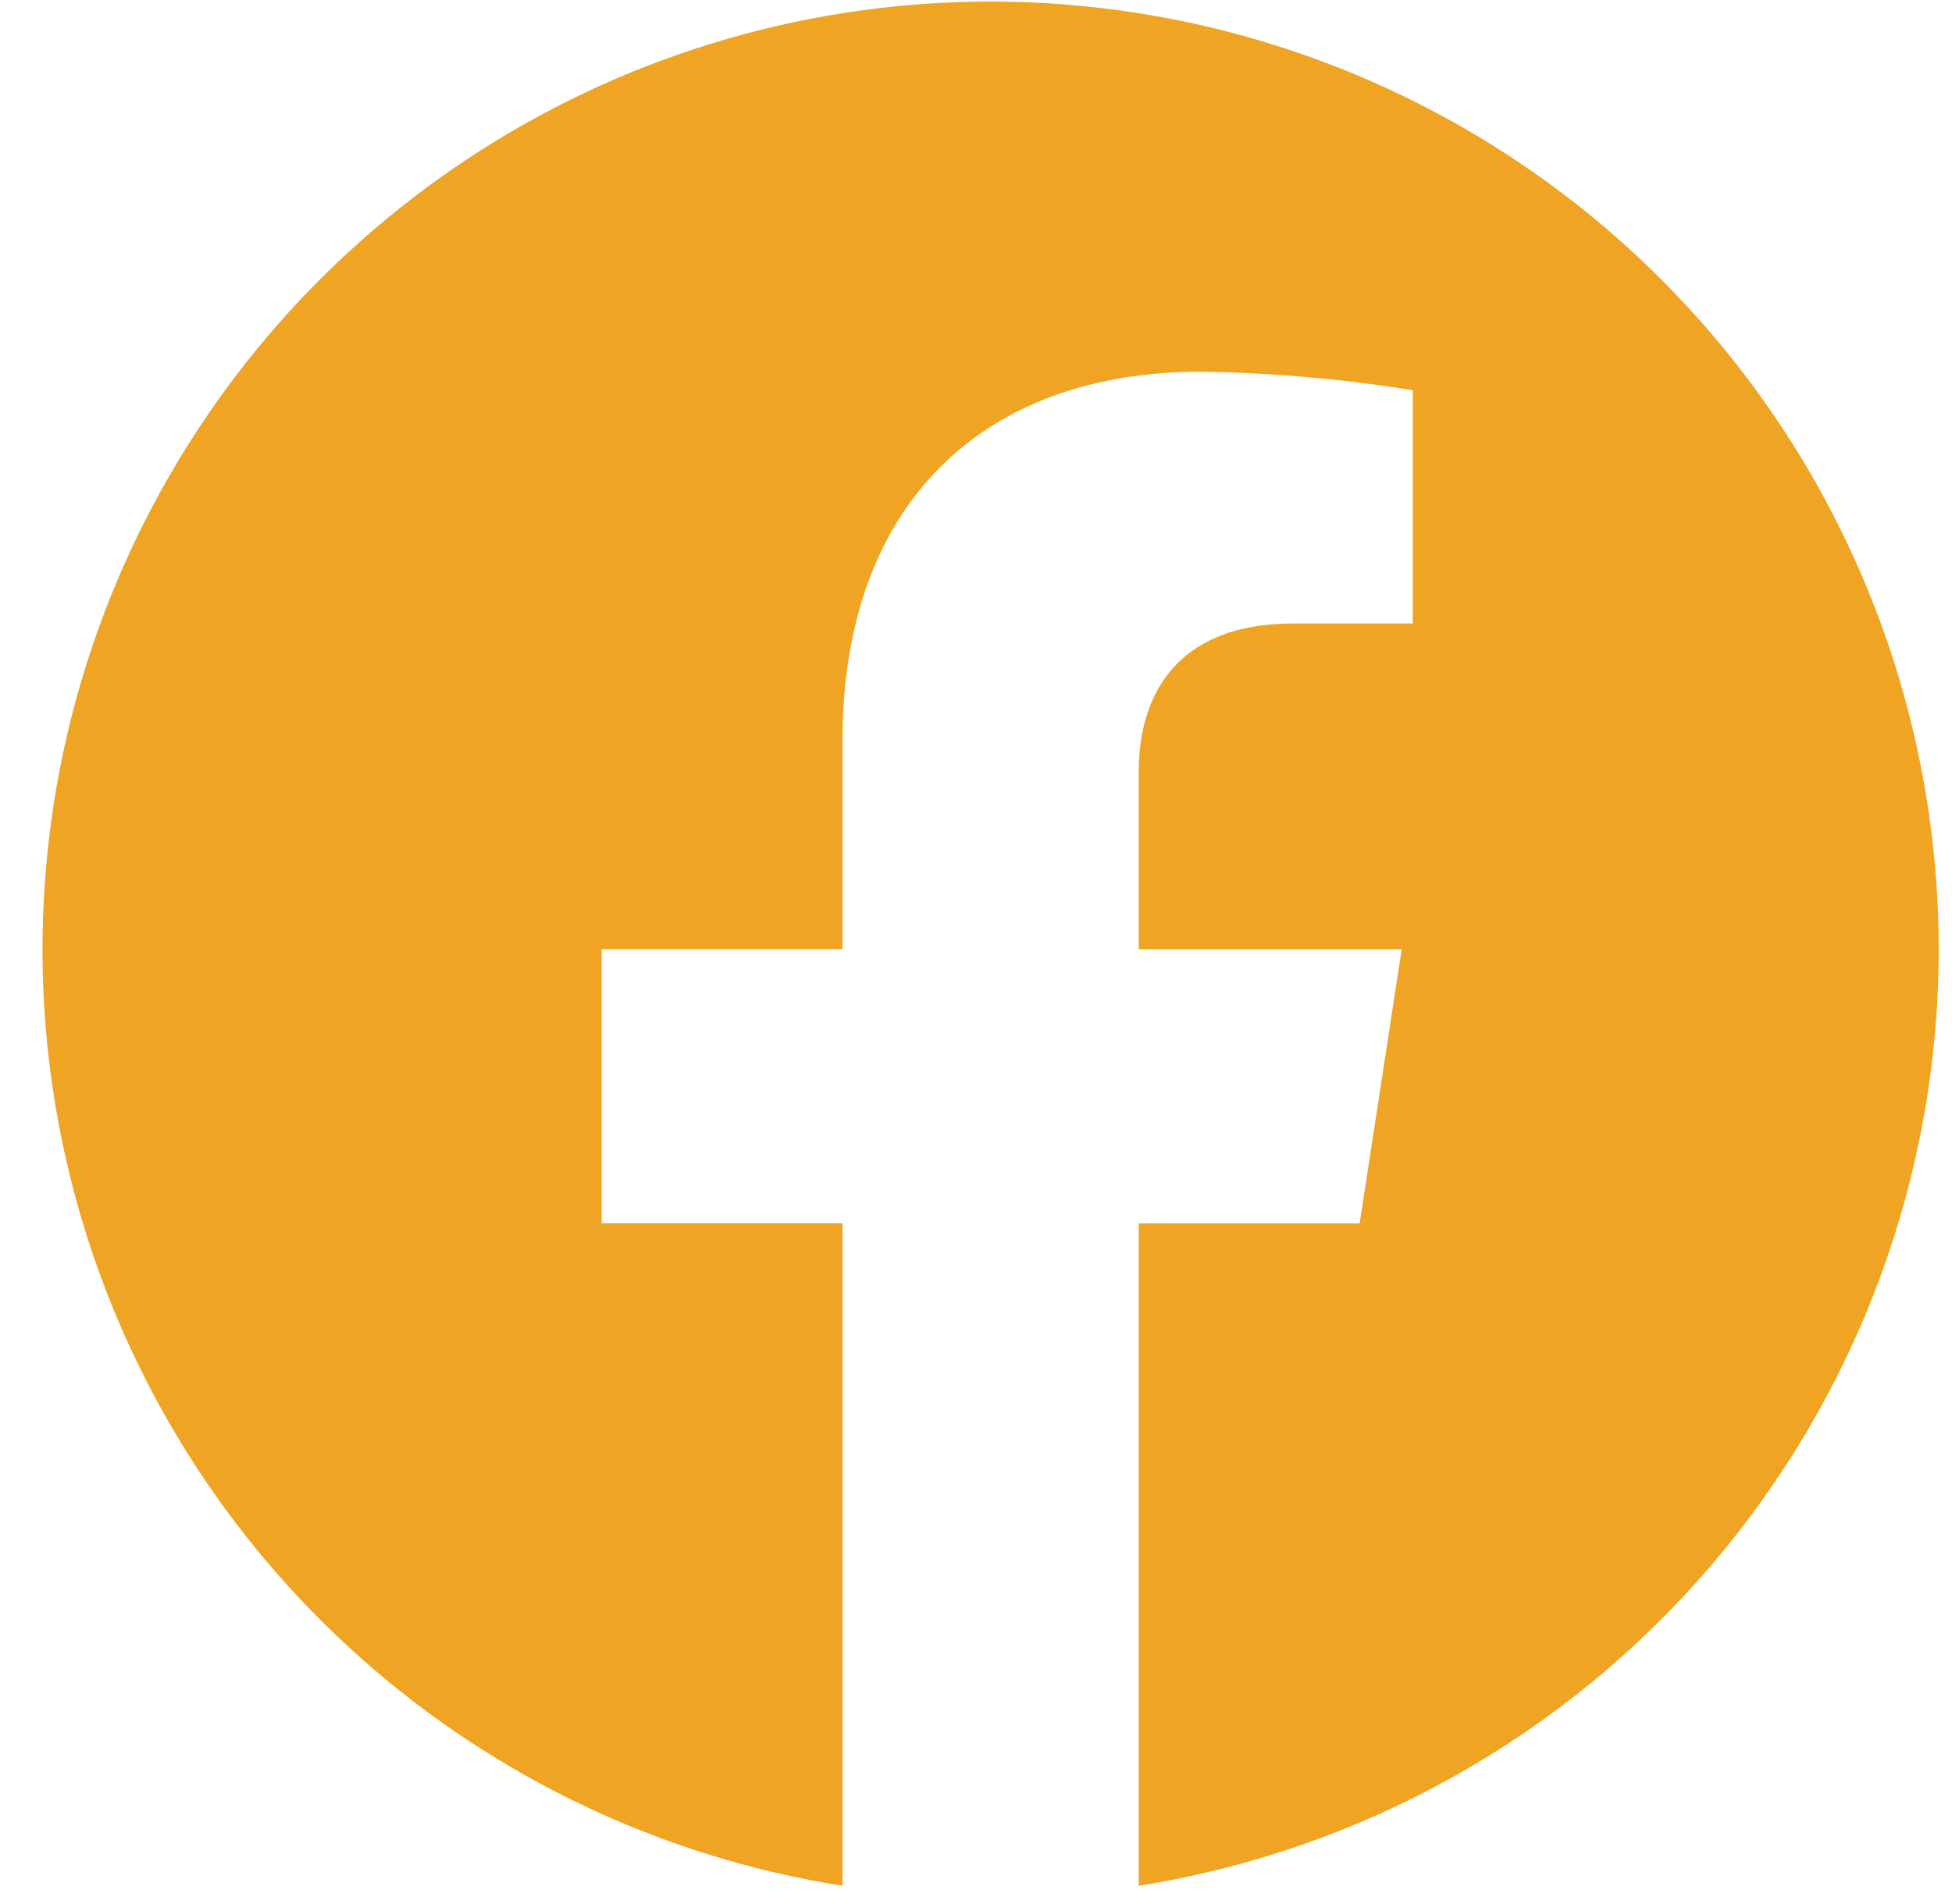 <svg width="41" height="40" viewBox="0 0 41 40" fill="none" xmlns="http://www.w3.org/2000/svg">
    <path d="M40.721 19.943C40.72 16.138 39.629 12.412 37.577 9.207C35.524 6.003 32.597 3.453 29.14 1.86C25.684 0.268 21.844 -0.301 18.074 0.221C14.305 0.743 10.764 2.334 7.871 4.807C4.977 7.279 2.853 10.528 1.749 14.17C0.645 17.812 0.608 21.694 1.641 25.356C2.675 29.019 4.737 32.308 7.582 34.835C10.427 37.363 13.937 39.022 17.696 39.616V25.7H12.637V19.943H17.696V15.556C17.696 10.566 20.667 7.809 25.217 7.809C26.71 7.83 28.2 7.96 29.675 8.198V13.098H27.163C24.69 13.098 23.918 14.633 23.918 16.208V19.946H29.441L28.558 25.702H23.918V39.616C28.602 38.874 32.867 36.485 35.947 32.879C39.028 29.273 40.72 24.686 40.721 19.943Z" fill="#EFA424"/>
</svg>